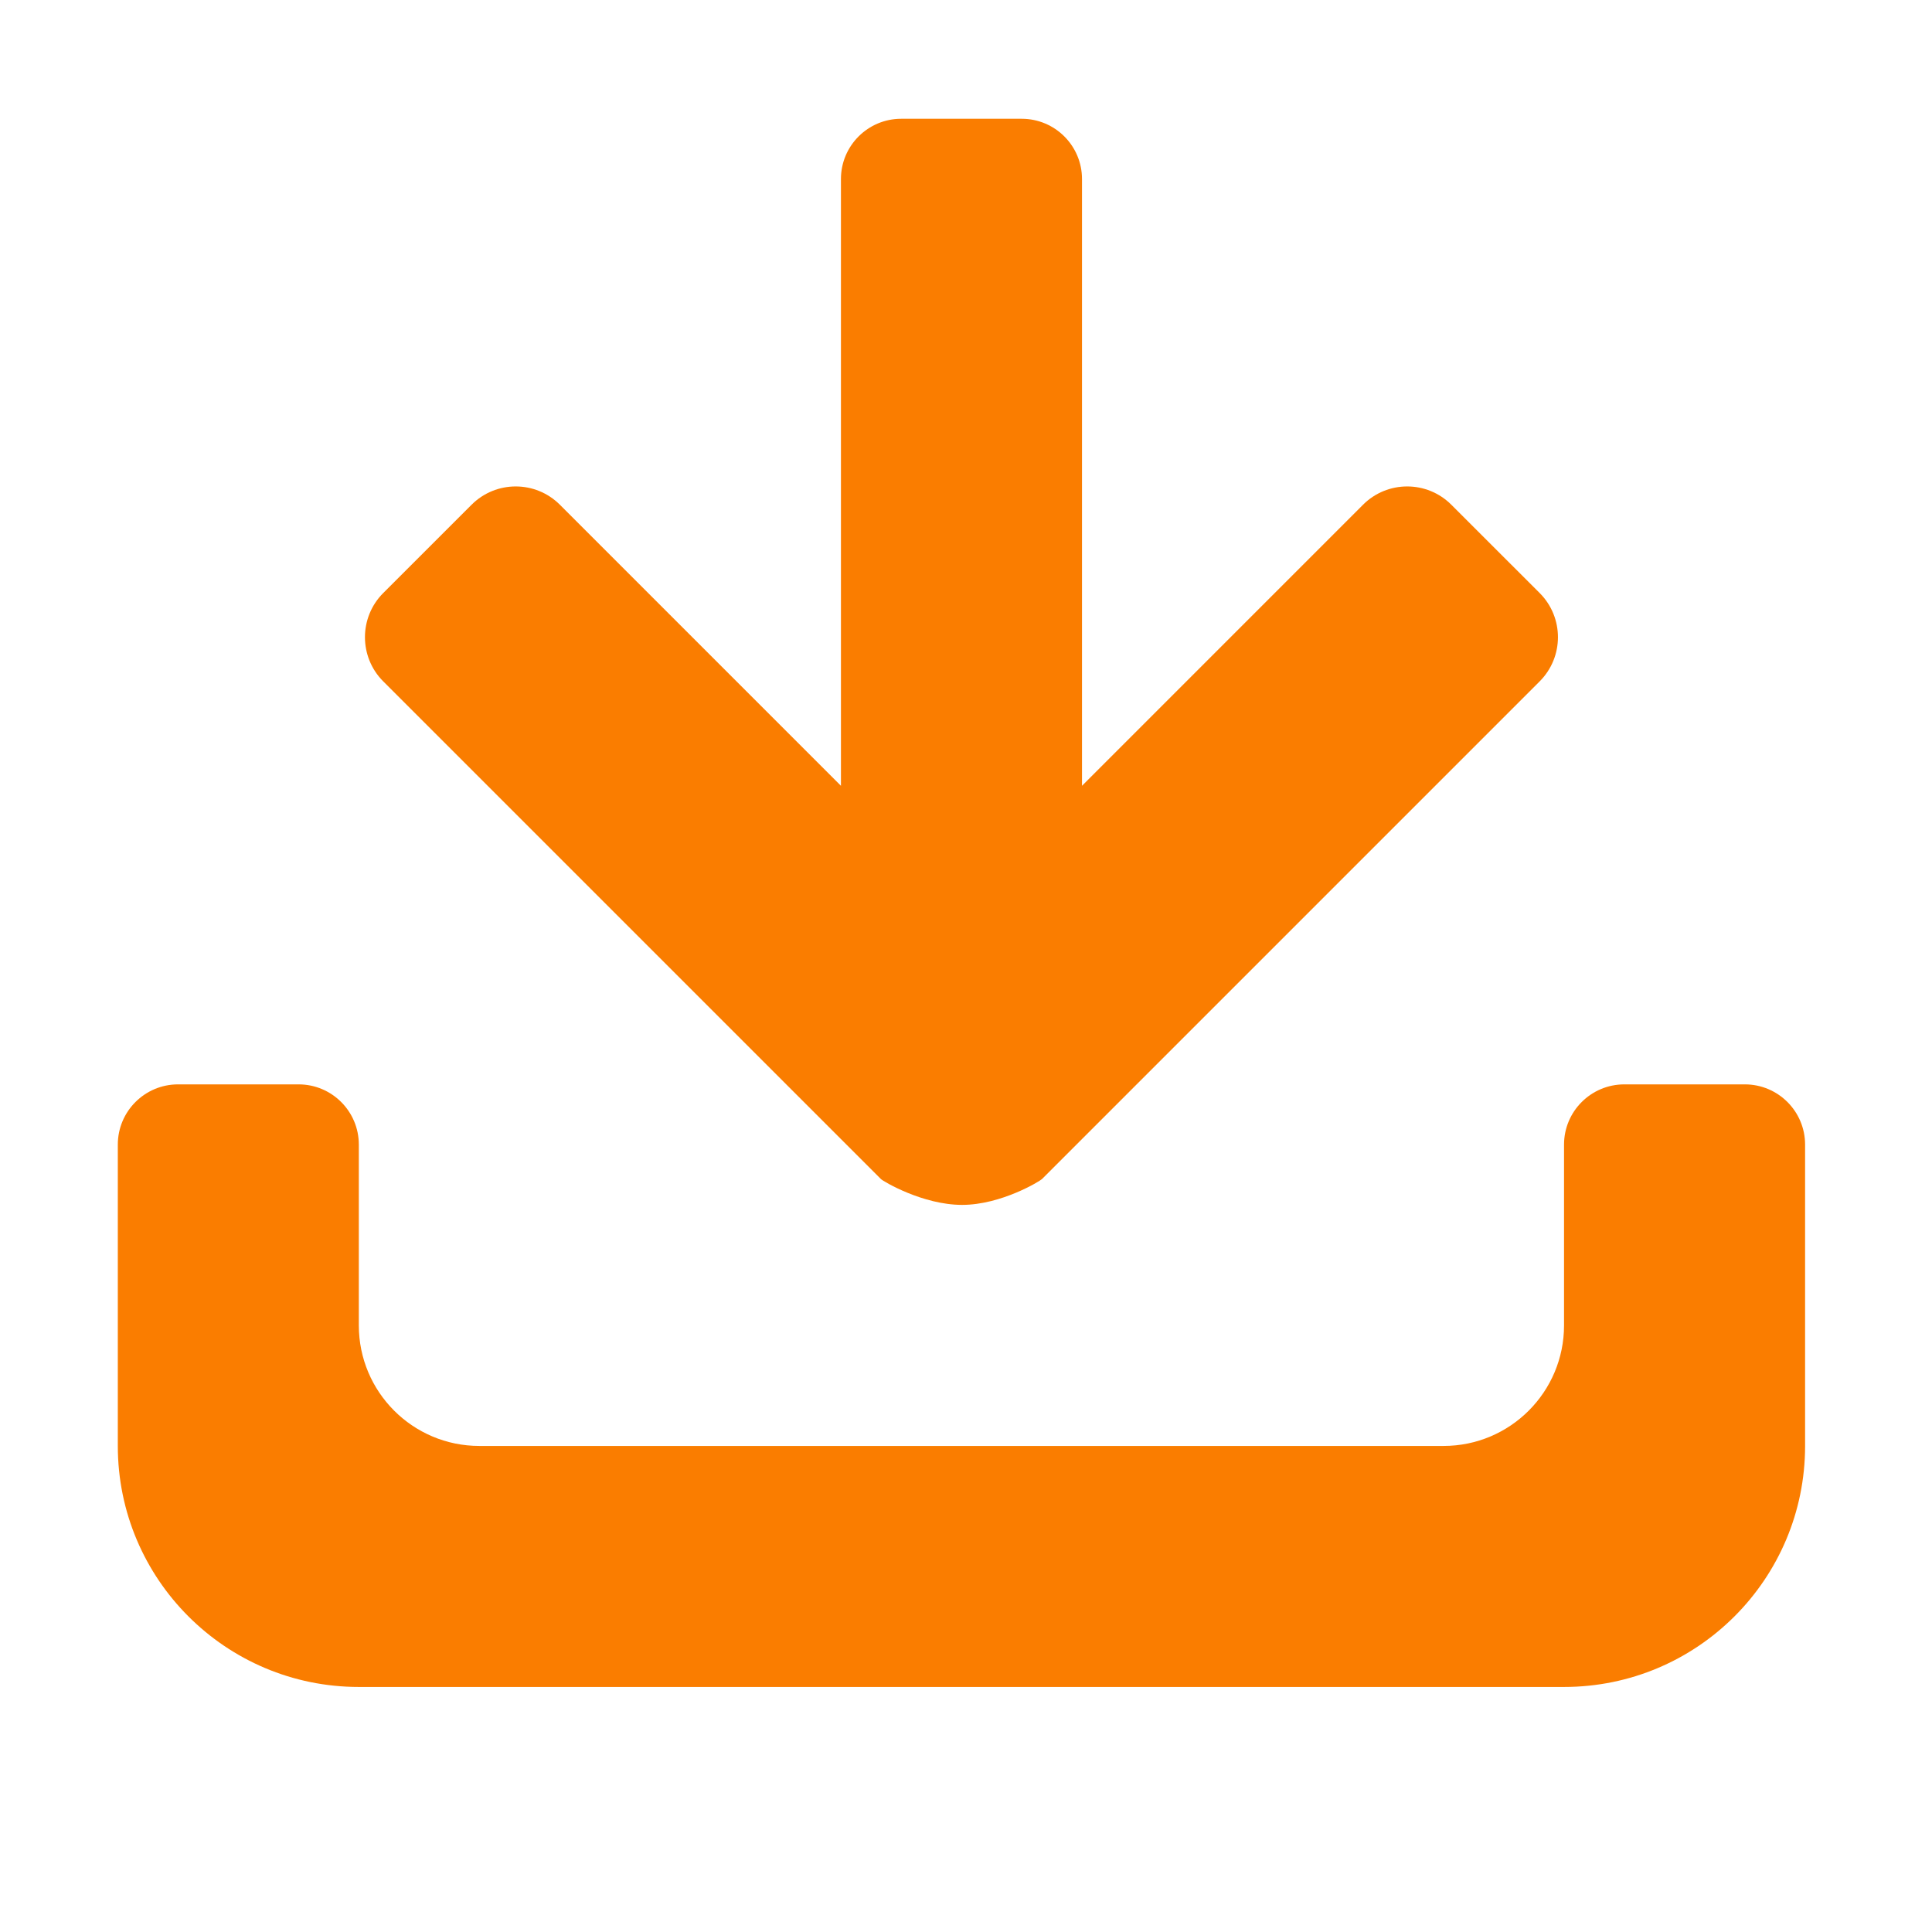 <svg width="48" height="48" viewBox="0 0 48 48" fill="none" xmlns="http://www.w3.org/2000/svg" xmlns:xlink="http://www.w3.org/1999/xlink">
	<desc>
			Created with Pixso.
	</desc>
	<defs>
		<clipPath id="clip123_236">
			<rect id="下载" width="48" height="48" fill="white" fill-opacity="0"/>
		</clipPath>
	</defs>
	<g clip-path="url(#clip123_236)">
		<path id="path" d="M38.858 41.912L8.915 41.912C5.608 41.912 2.927 39.232 2.927 35.924L2.927 28.438C2.927 27.611 3.597 26.941 4.424 26.941L7.418 26.941C8.245 26.941 8.915 27.611 8.915 28.438L8.915 32.929C8.915 34.583 10.256 35.924 11.909 35.924L35.864 35.924C37.518 35.924 38.858 34.583 38.858 32.929L38.858 28.438C38.858 27.611 39.529 26.941 40.356 26.941L43.35 26.941C44.177 26.941 44.847 27.611 44.847 28.438L44.847 35.924C44.847 39.232 42.166 41.912 38.858 41.912ZM11.716 12.54C12.322 11.934 13.304 11.934 13.91 12.54L20.893 19.523L20.893 4.448C20.893 3.621 21.564 2.951 22.39 2.951L25.384 2.951C26.211 2.951 26.882 3.621 26.882 4.448L26.882 19.523L33.864 12.54C34.47 11.934 35.452 11.934 36.058 12.54L38.253 14.734C38.858 15.34 38.858 16.322 38.253 16.928L25.887 29.294C25.834 29.347 24.872 29.935 23.904 29.935C22.925 29.936 21.941 29.348 21.887 29.294L9.521 16.928C8.916 16.322 8.916 15.34 9.521 14.734L11.716 12.54Z" fill="#FA7D00" fill-opacity="1" fill-rule="nonzero"/>
	</g>
</svg>
